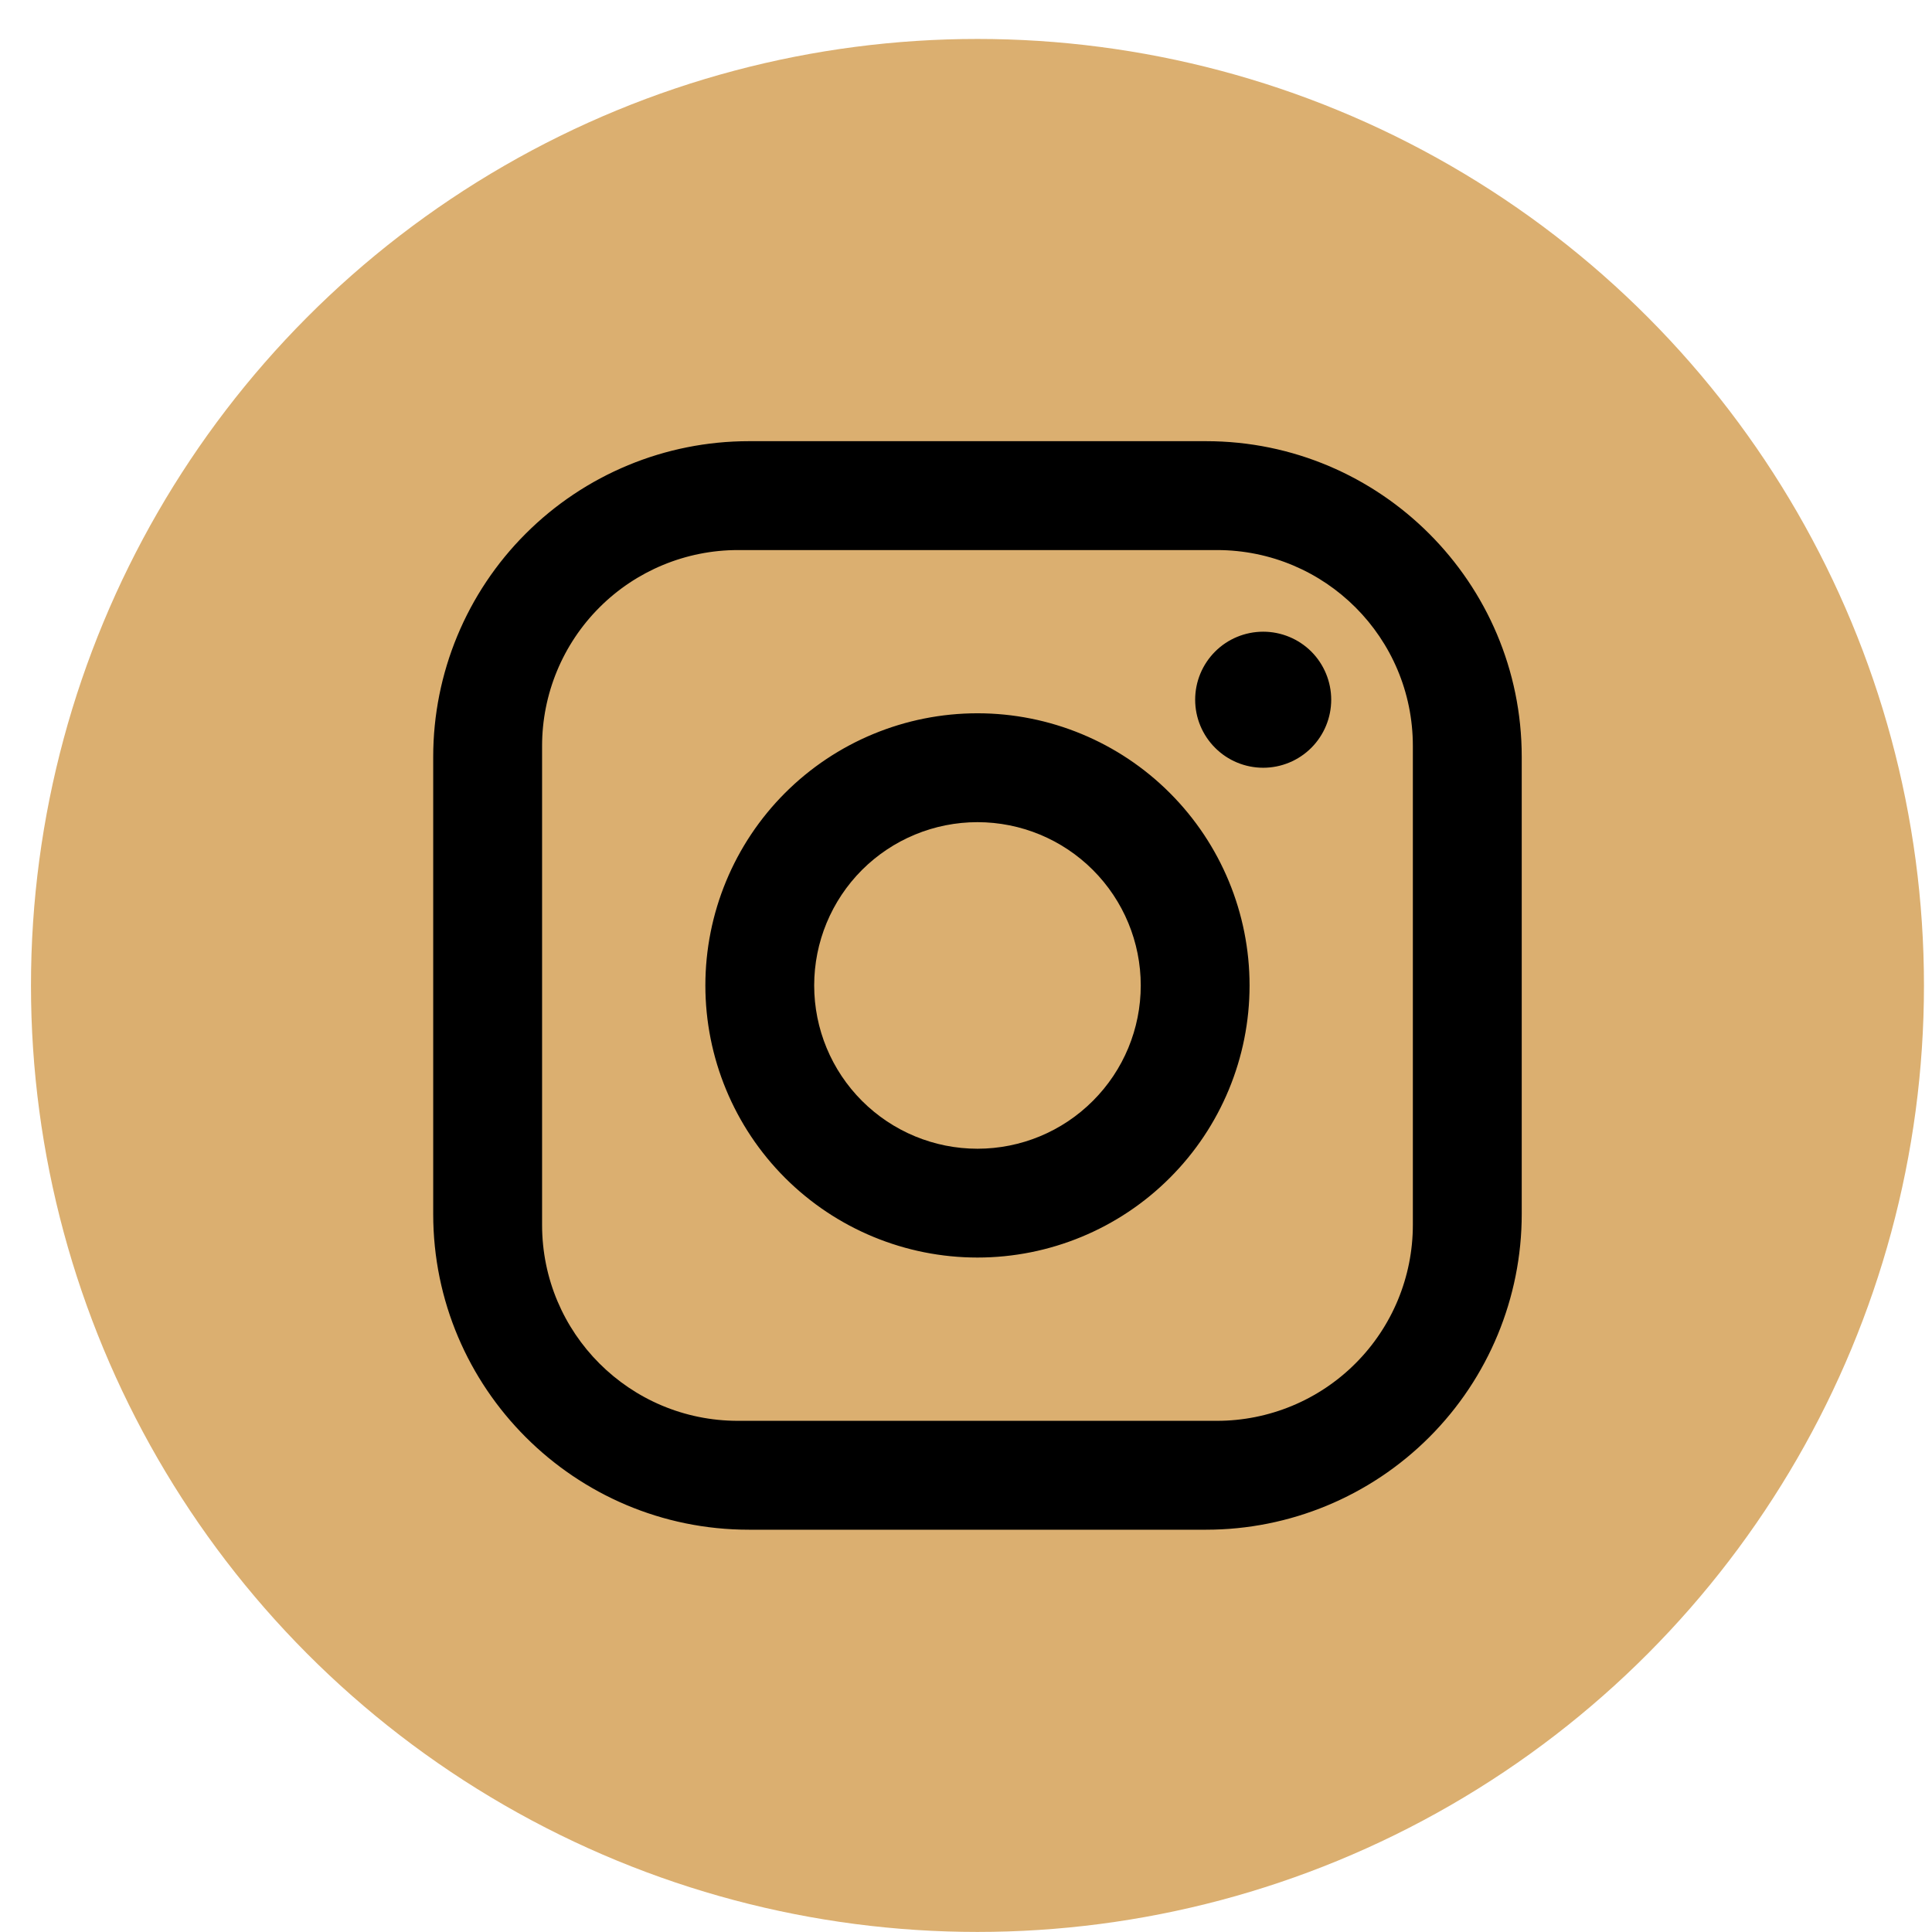 <svg width="31" height="31" viewBox="0 0 31 31" fill="none" xmlns="http://www.w3.org/2000/svg">
<circle cx="15.684" cy="15.812" r="15.187" fill="#DBAF70"/>
<path d="M12.016 7.079H19.352C22.146 7.079 24.417 9.35 24.417 12.144V19.48C24.417 20.823 23.883 22.111 22.933 23.061C21.983 24.011 20.695 24.545 19.352 24.545H12.016C9.222 24.545 6.951 22.274 6.951 19.48V12.144C6.951 10.801 7.485 9.512 8.435 8.563C9.385 7.613 10.673 7.079 12.016 7.079ZM11.841 8.826C11.008 8.826 10.208 9.157 9.619 9.746C9.029 10.336 8.698 11.136 8.698 11.969V19.654C8.698 21.392 10.104 22.798 11.841 22.798H19.526C20.36 22.798 21.16 22.467 21.749 21.877C22.339 21.288 22.67 20.488 22.67 19.654V11.969C22.67 10.232 21.264 8.826 19.526 8.826H11.841ZM20.269 10.136C20.558 10.136 20.836 10.251 21.041 10.455C21.245 10.66 21.36 10.938 21.36 11.227C21.36 11.517 21.245 11.794 21.041 11.999C20.836 12.204 20.558 12.319 20.269 12.319C19.979 12.319 19.701 12.204 19.497 11.999C19.292 11.794 19.177 11.517 19.177 11.227C19.177 10.938 19.292 10.66 19.497 10.455C19.701 10.251 19.979 10.136 20.269 10.136ZM15.684 11.445C16.842 11.445 17.953 11.905 18.771 12.724C19.59 13.543 20.05 14.654 20.05 15.812C20.05 16.97 19.59 18.081 18.771 18.899C17.953 19.718 16.842 20.178 15.684 20.178C14.526 20.178 13.415 19.718 12.596 18.899C11.778 18.081 11.318 16.97 11.318 15.812C11.318 14.654 11.778 13.543 12.596 12.724C13.415 11.905 14.526 11.445 15.684 11.445ZM15.684 13.192C14.989 13.192 14.323 13.468 13.831 13.959C13.34 14.451 13.064 15.117 13.064 15.812C13.064 16.507 13.34 17.173 13.831 17.664C14.323 18.156 14.989 18.432 15.684 18.432C16.379 18.432 17.045 18.156 17.536 17.664C18.028 17.173 18.304 16.507 18.304 15.812C18.304 15.117 18.028 14.451 17.536 13.959C17.045 13.468 16.379 13.192 15.684 13.192Z" fill="black"/>
</svg>

